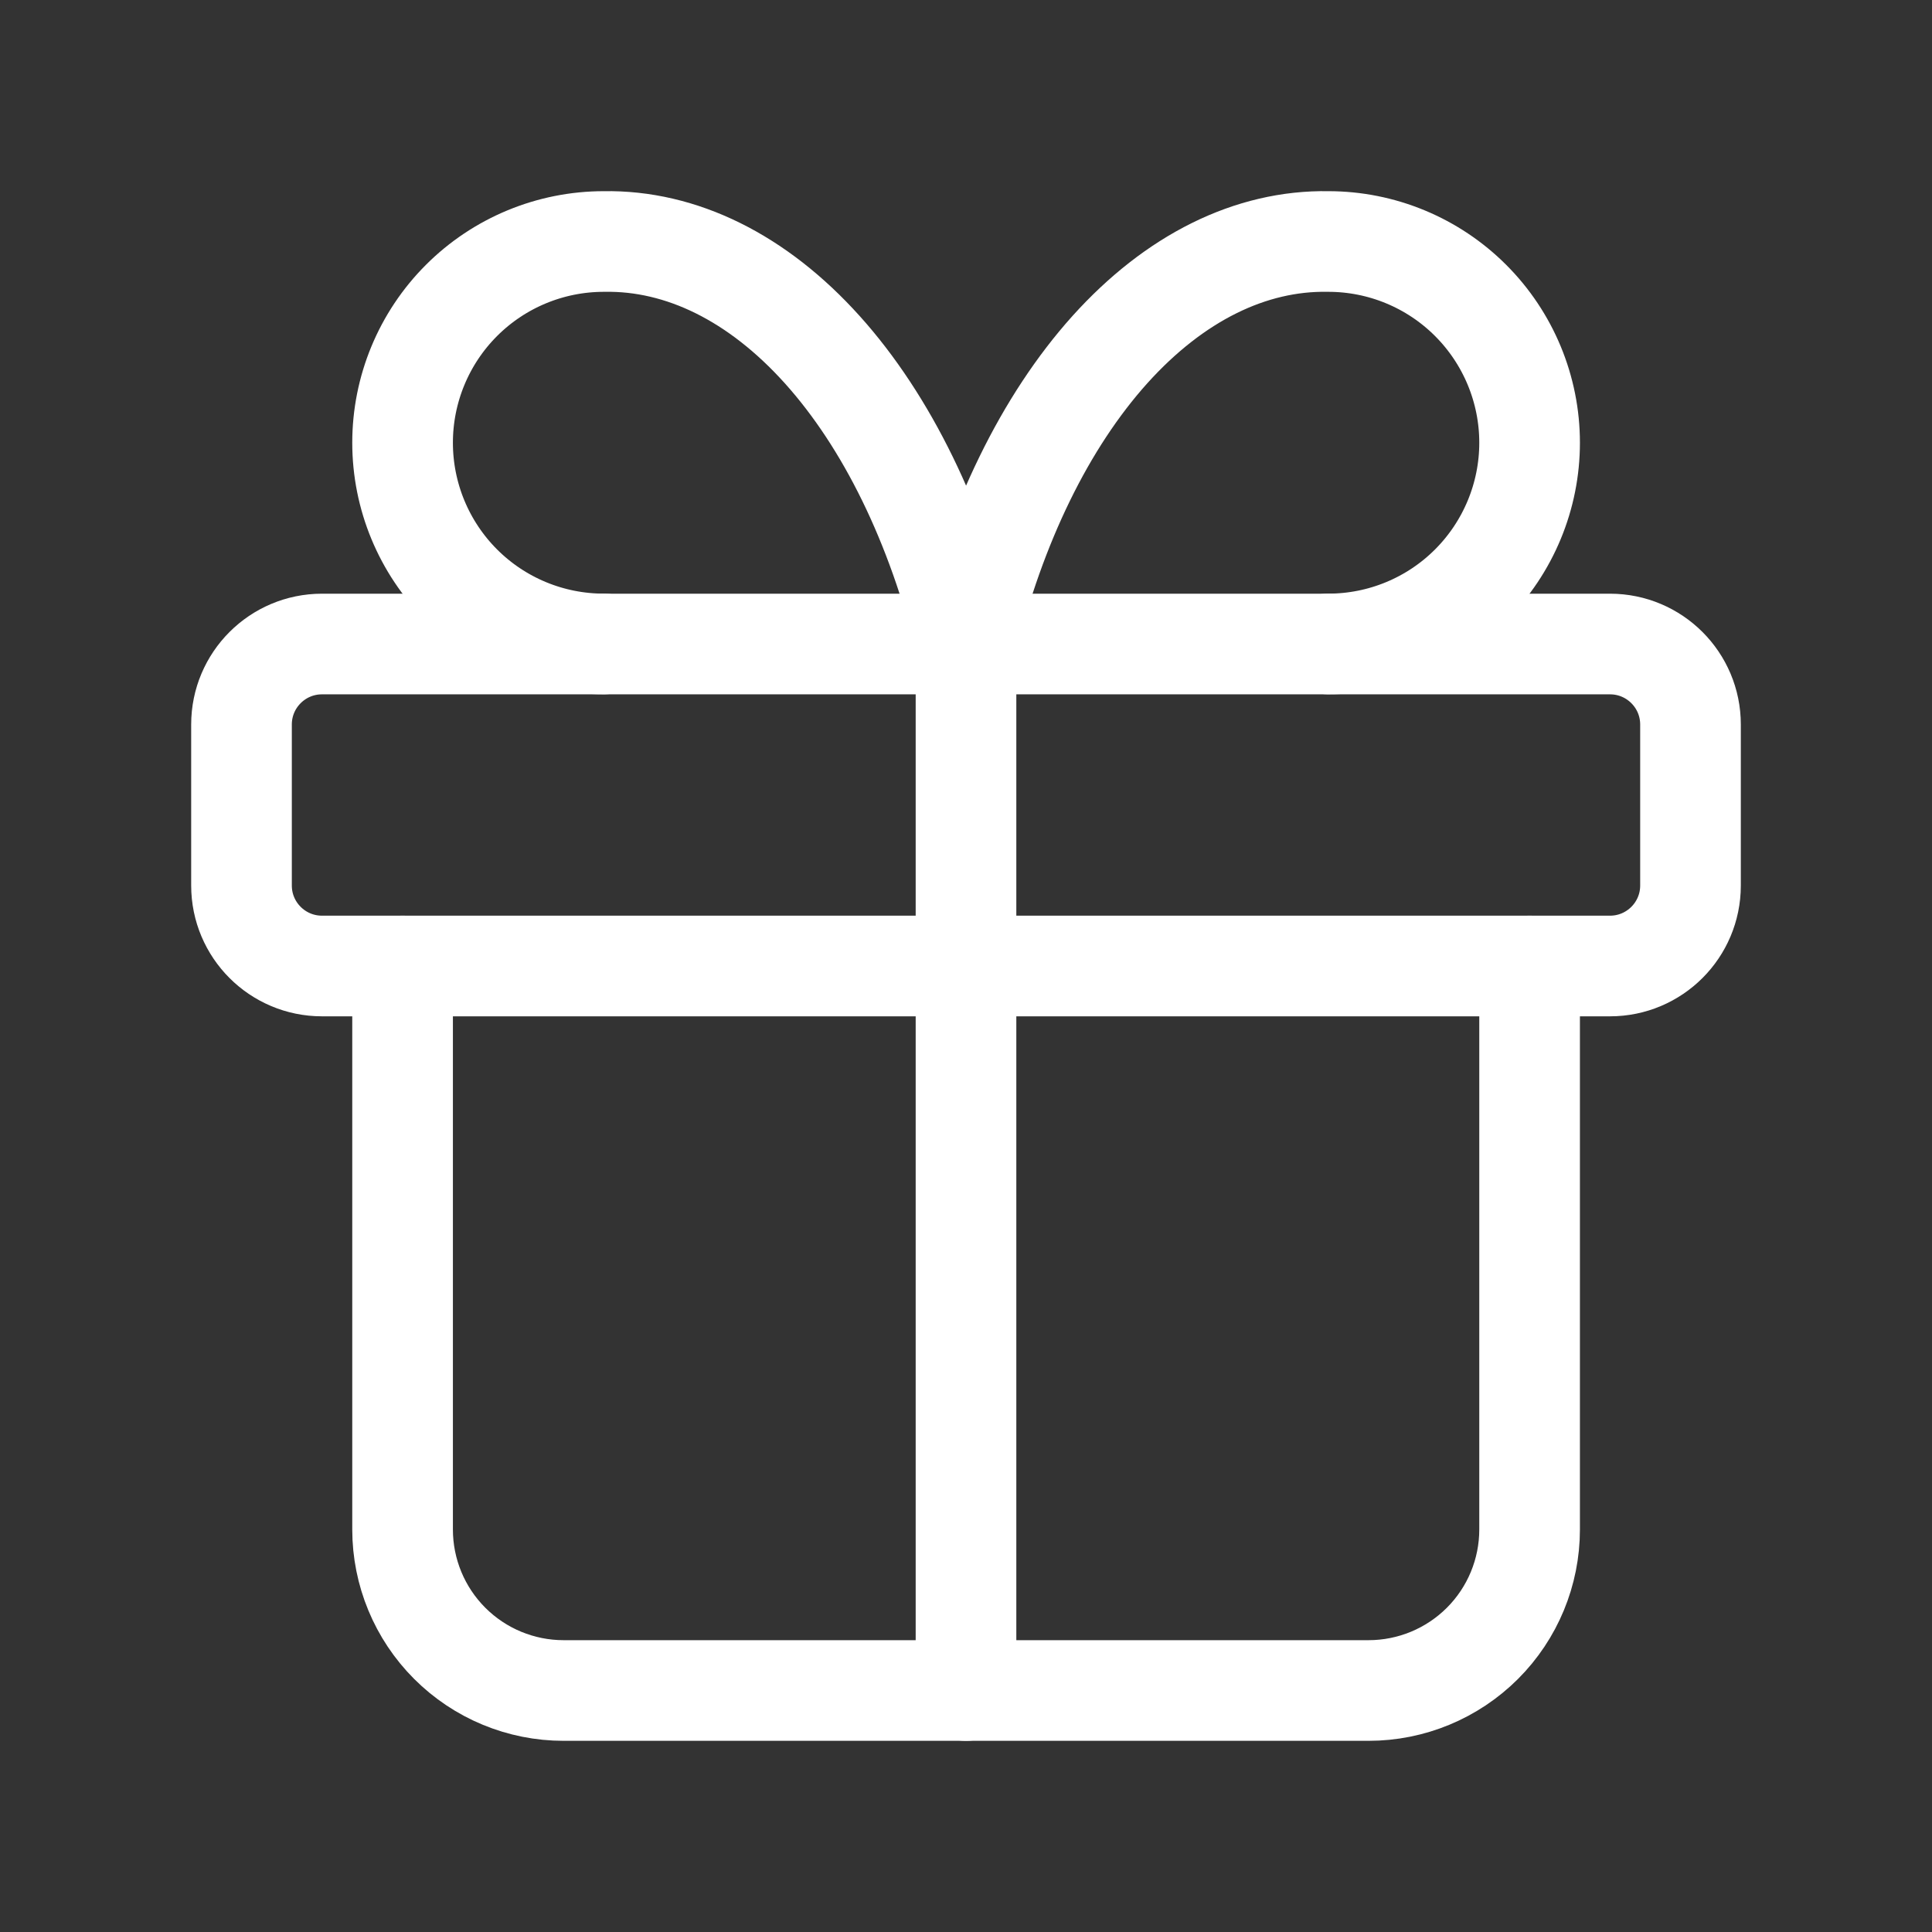 <svg width="32" height="32" viewBox="0 0 32 32" fill="none" xmlns="http://www.w3.org/2000/svg">
<rect x="0" y="0" width="32" height="32" fill="#333333" stroke="none"/>
<path d="M26.667 10.667H5.333C4.597 10.667 4 11.264 4 12V14.667C4 15.403 4.597 16 5.333 16H26.667C27.403 16 28 15.403 28 14.667V12C28 11.264 27.403 10.667 26.667 10.667Z" stroke="white" stroke-width="1.667" stroke-linecap="round" stroke-linejoin="round"/>
<path d="M16 10.667V28" stroke="white" stroke-width="1.667" stroke-linecap="round" stroke-linejoin="round"/>
<path d="M25.335 16V25.333C25.335 26.041 25.054 26.719 24.554 27.219C24.053 27.719 23.375 28 22.668 28H9.335C8.627 28 7.949 27.719 7.449 27.219C6.949 26.719 6.668 26.041 6.668 25.333V16" stroke="white" stroke-width="1.667" stroke-linecap="round" stroke-linejoin="round"/>
<path d="M10.001 10.666C9.117 10.666 8.269 10.315 7.644 9.69C7.019 9.065 6.668 8.217 6.668 7.333C6.668 6.449 7.019 5.601 7.644 4.976C8.269 4.351 9.117 4 10.001 4C11.287 3.977 12.548 4.601 13.618 5.79C14.689 6.98 15.519 8.679 16.001 10.666C16.484 8.679 17.314 6.98 18.384 5.79C19.455 4.601 20.715 3.977 22.001 4C22.885 4 23.733 4.351 24.358 4.976C24.983 5.601 25.335 6.449 25.335 7.333C25.335 8.217 24.983 9.065 24.358 9.69C23.733 10.315 22.885 10.666 22.001 10.666" stroke="white" stroke-width="1.667" stroke-linecap="round" stroke-linejoin="round"/>
</svg>
